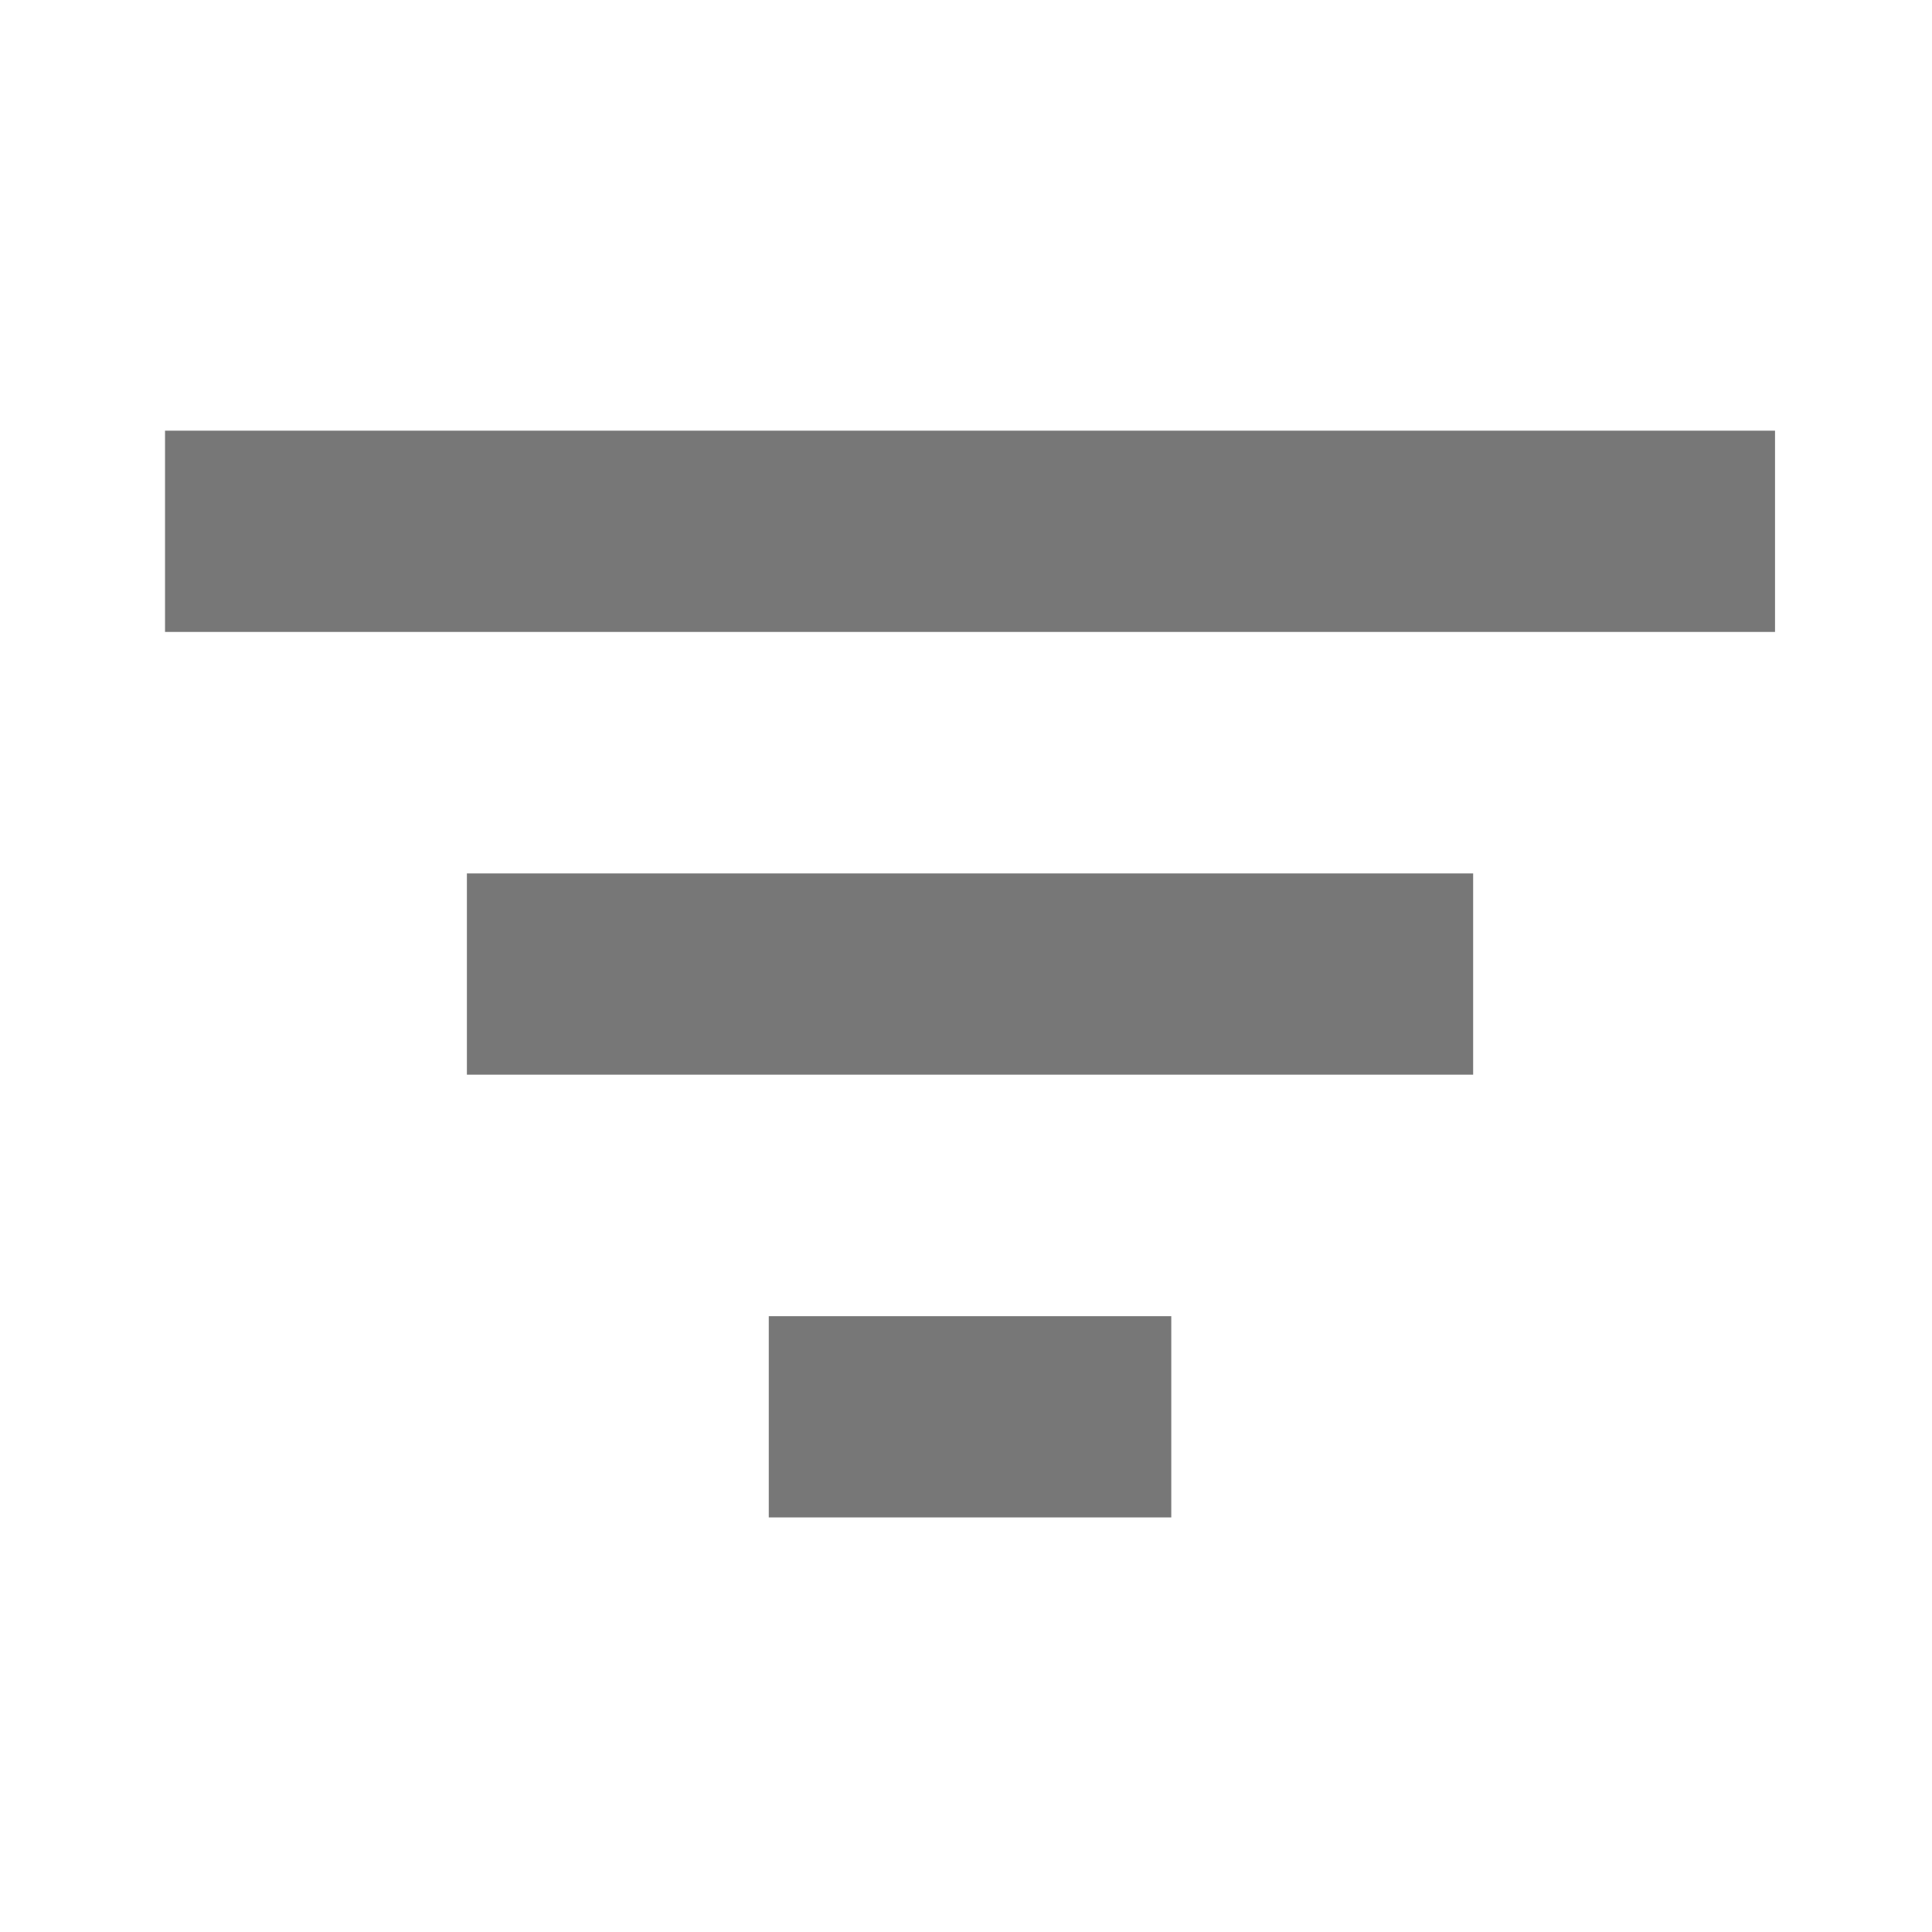 <?xml version="1.0" encoding="utf-8"?>
<!-- Generator: Adobe Illustrator 26.3.1, SVG Export Plug-In . SVG Version: 6.00 Build 0)  -->
<svg version="1.1" id="Ebene_1" xmlns="http://www.w3.org/2000/svg" xmlns:xlink="http://www.w3.org/1999/xlink" x="0px" y="0px" viewBox="0 0 48 48" style="enable-background:new 0 0 48 48;" xml:space="preserve">
<style type="text/css">
	.st0{fill:#777777;}
</style>
<g>
	<rect x="19.1" y="32.7" class="st0" width="10" height="5" />
	<rect x="11.6" y="21.7" class="st0" width="25" height="5" />
	<rect x="4.1" y="10.7" class="st0" width="40" height="5" />
</g>
</svg>
